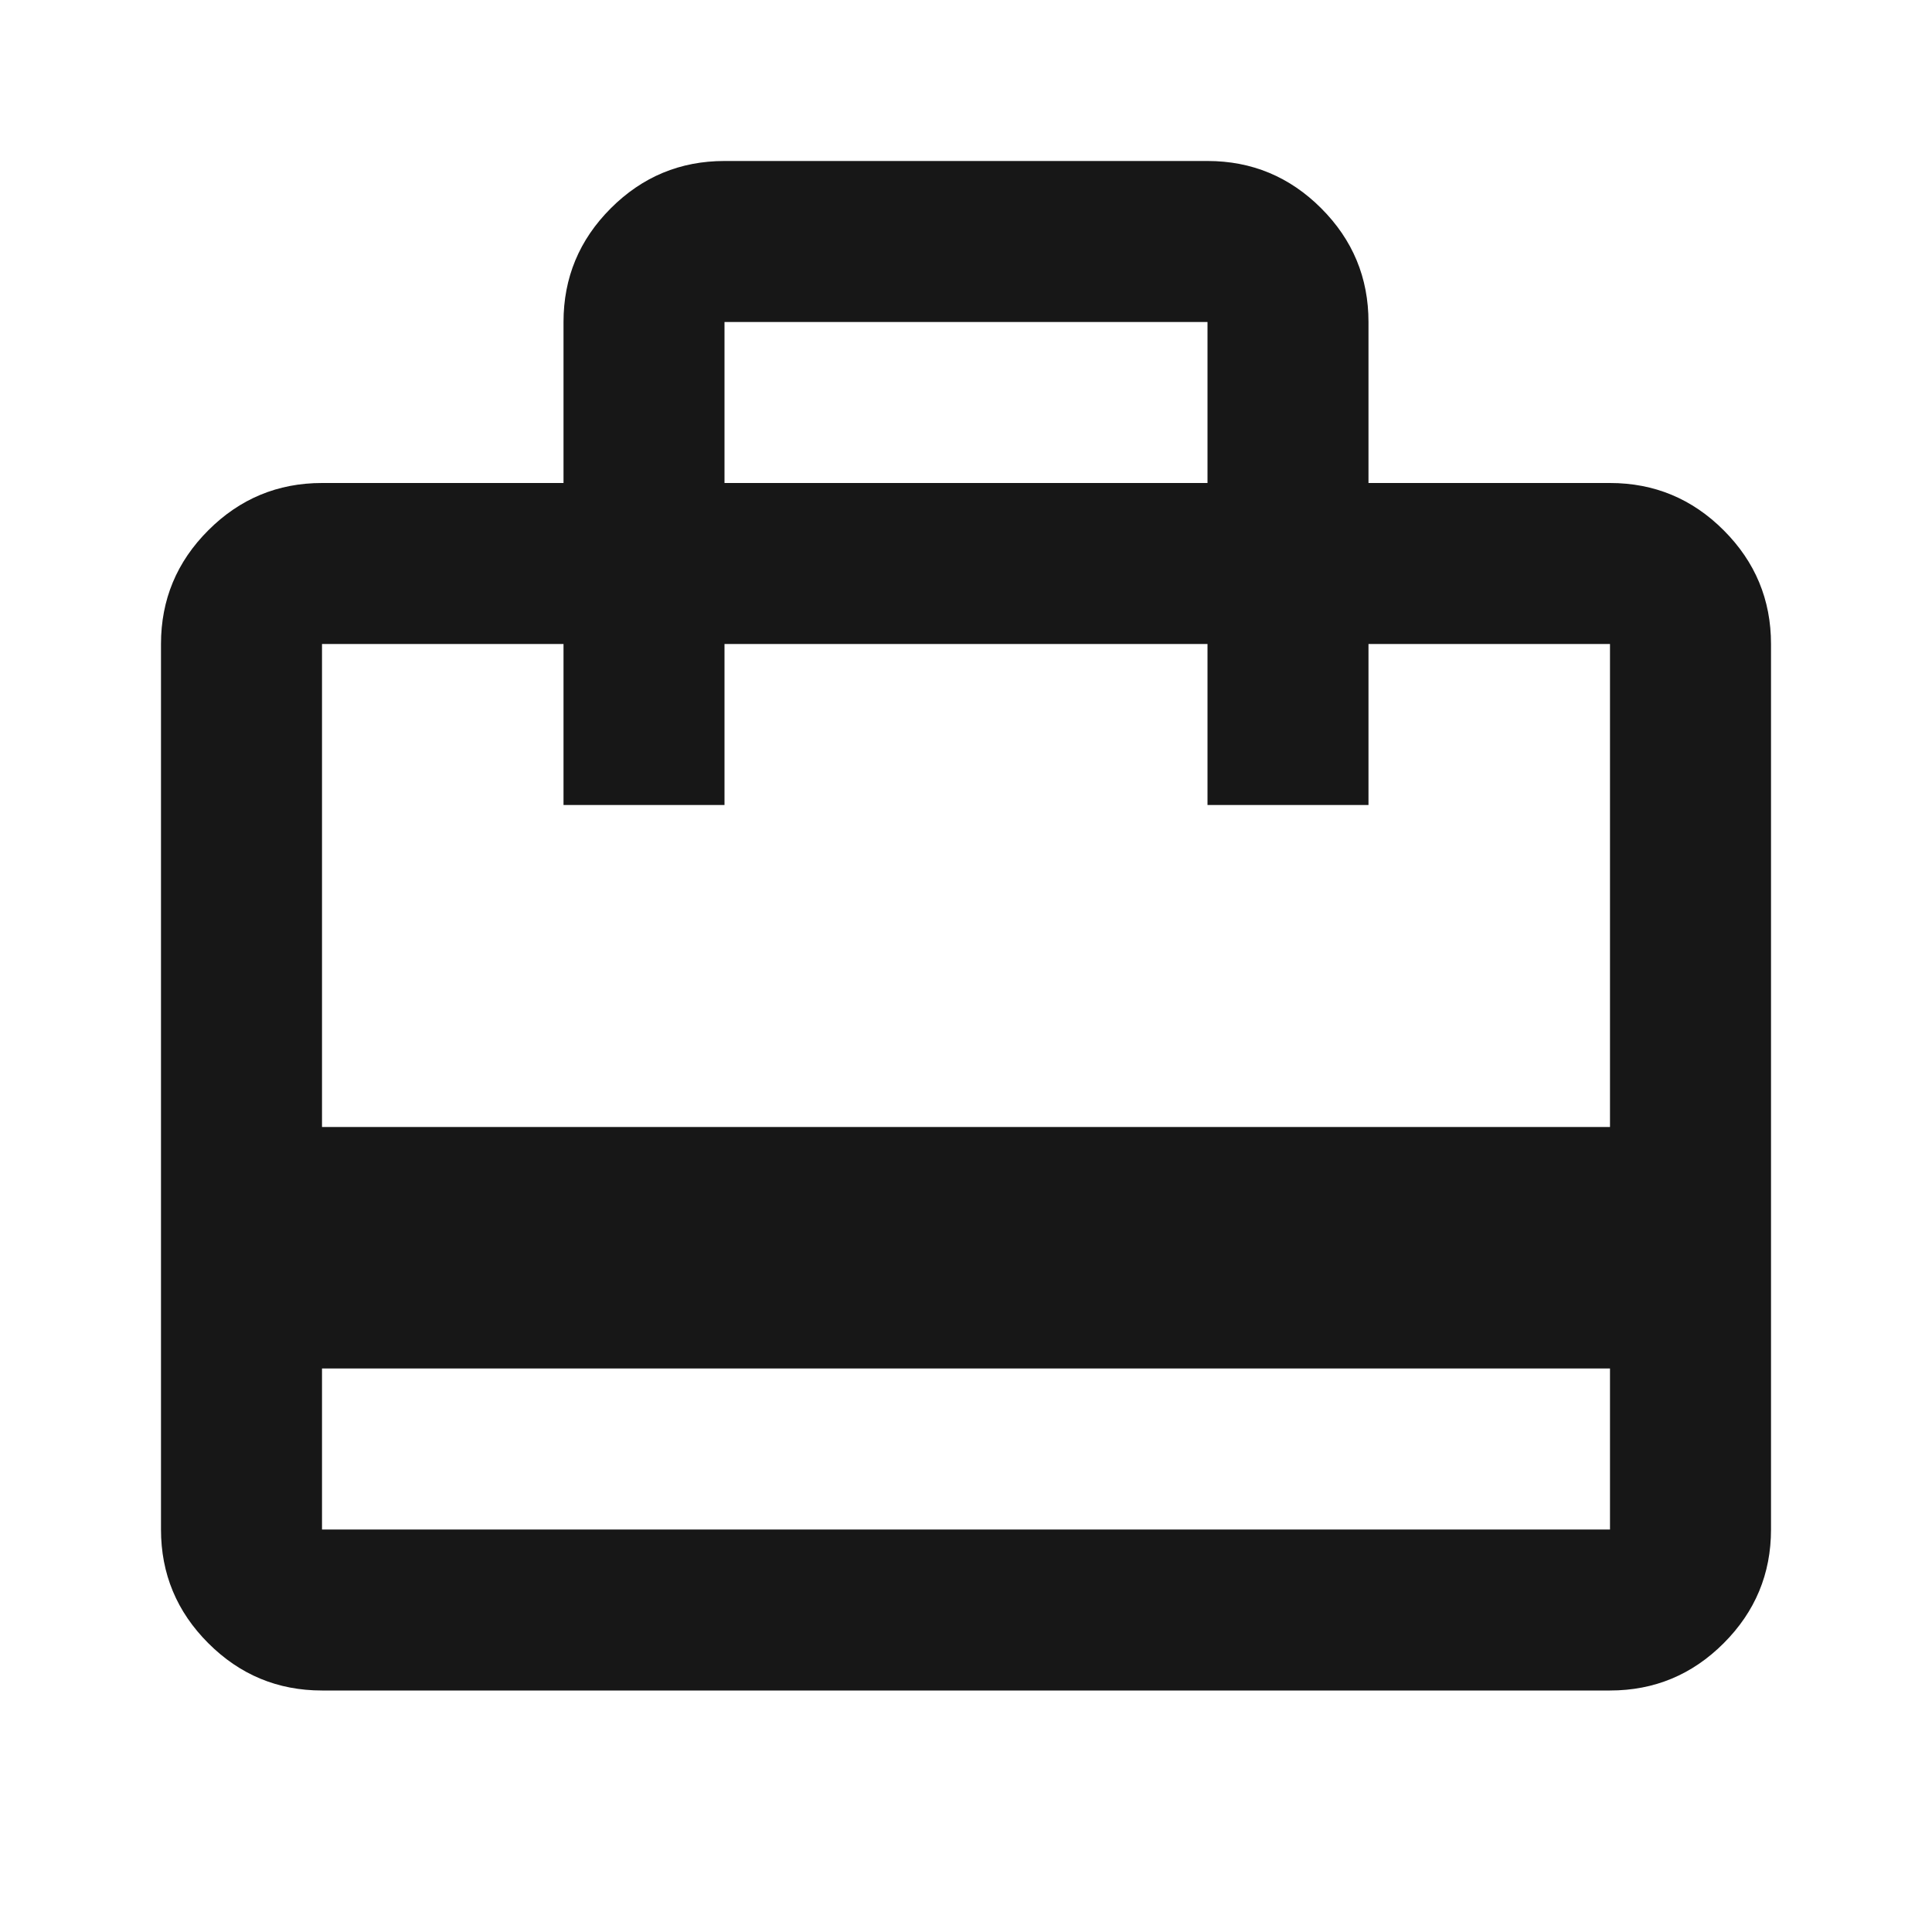 <?xml version="1.0" encoding="UTF-8"?>
<svg xmlns="http://www.w3.org/2000/svg" width="64" height="64" viewBox="0 0 64 64" fill="none">
  <mask id="mask0_1047_16888" style="mask-type:alpha" maskUnits="userSpaceOnUse" x="0" y="0" width="64" height="64">
    <rect width="64" height="64" fill="#D9D9D9"></rect>
  </mask>
  <g mask="url(#mask0_1047_16888)">
    <path d="M10.667 45.333V50.667H53.333V45.333H10.667ZM18.667 16V10.667C18.667 9.2 19.189 7.944 20.233 6.9C21.278 5.855 22.533 5.333 24 5.333H40C41.467 5.333 42.722 5.855 43.767 6.9C44.811 7.944 45.333 9.2 45.333 10.667V16H53.333C54.8 16 56.056 16.522 57.1 17.567C58.144 18.611 58.667 19.867 58.667 21.333V50.667C58.667 52.133 58.144 53.389 57.1 54.433C56.056 55.478 54.8 56 53.333 56H10.667C9.2 56 7.944 55.478 6.9 54.433C5.855 53.389 5.333 52.133 5.333 50.667V21.333C5.333 19.867 5.855 18.611 6.9 17.567C7.944 16.522 9.2 16 10.667 16H18.667ZM10.667 37.333H53.333V21.333H45.333V26.667H40V21.333H24V26.667H18.667V21.333H10.667V37.333ZM24 16H40V10.667H24V16Z" fill="#171717"></path>
  </g>
</svg>
